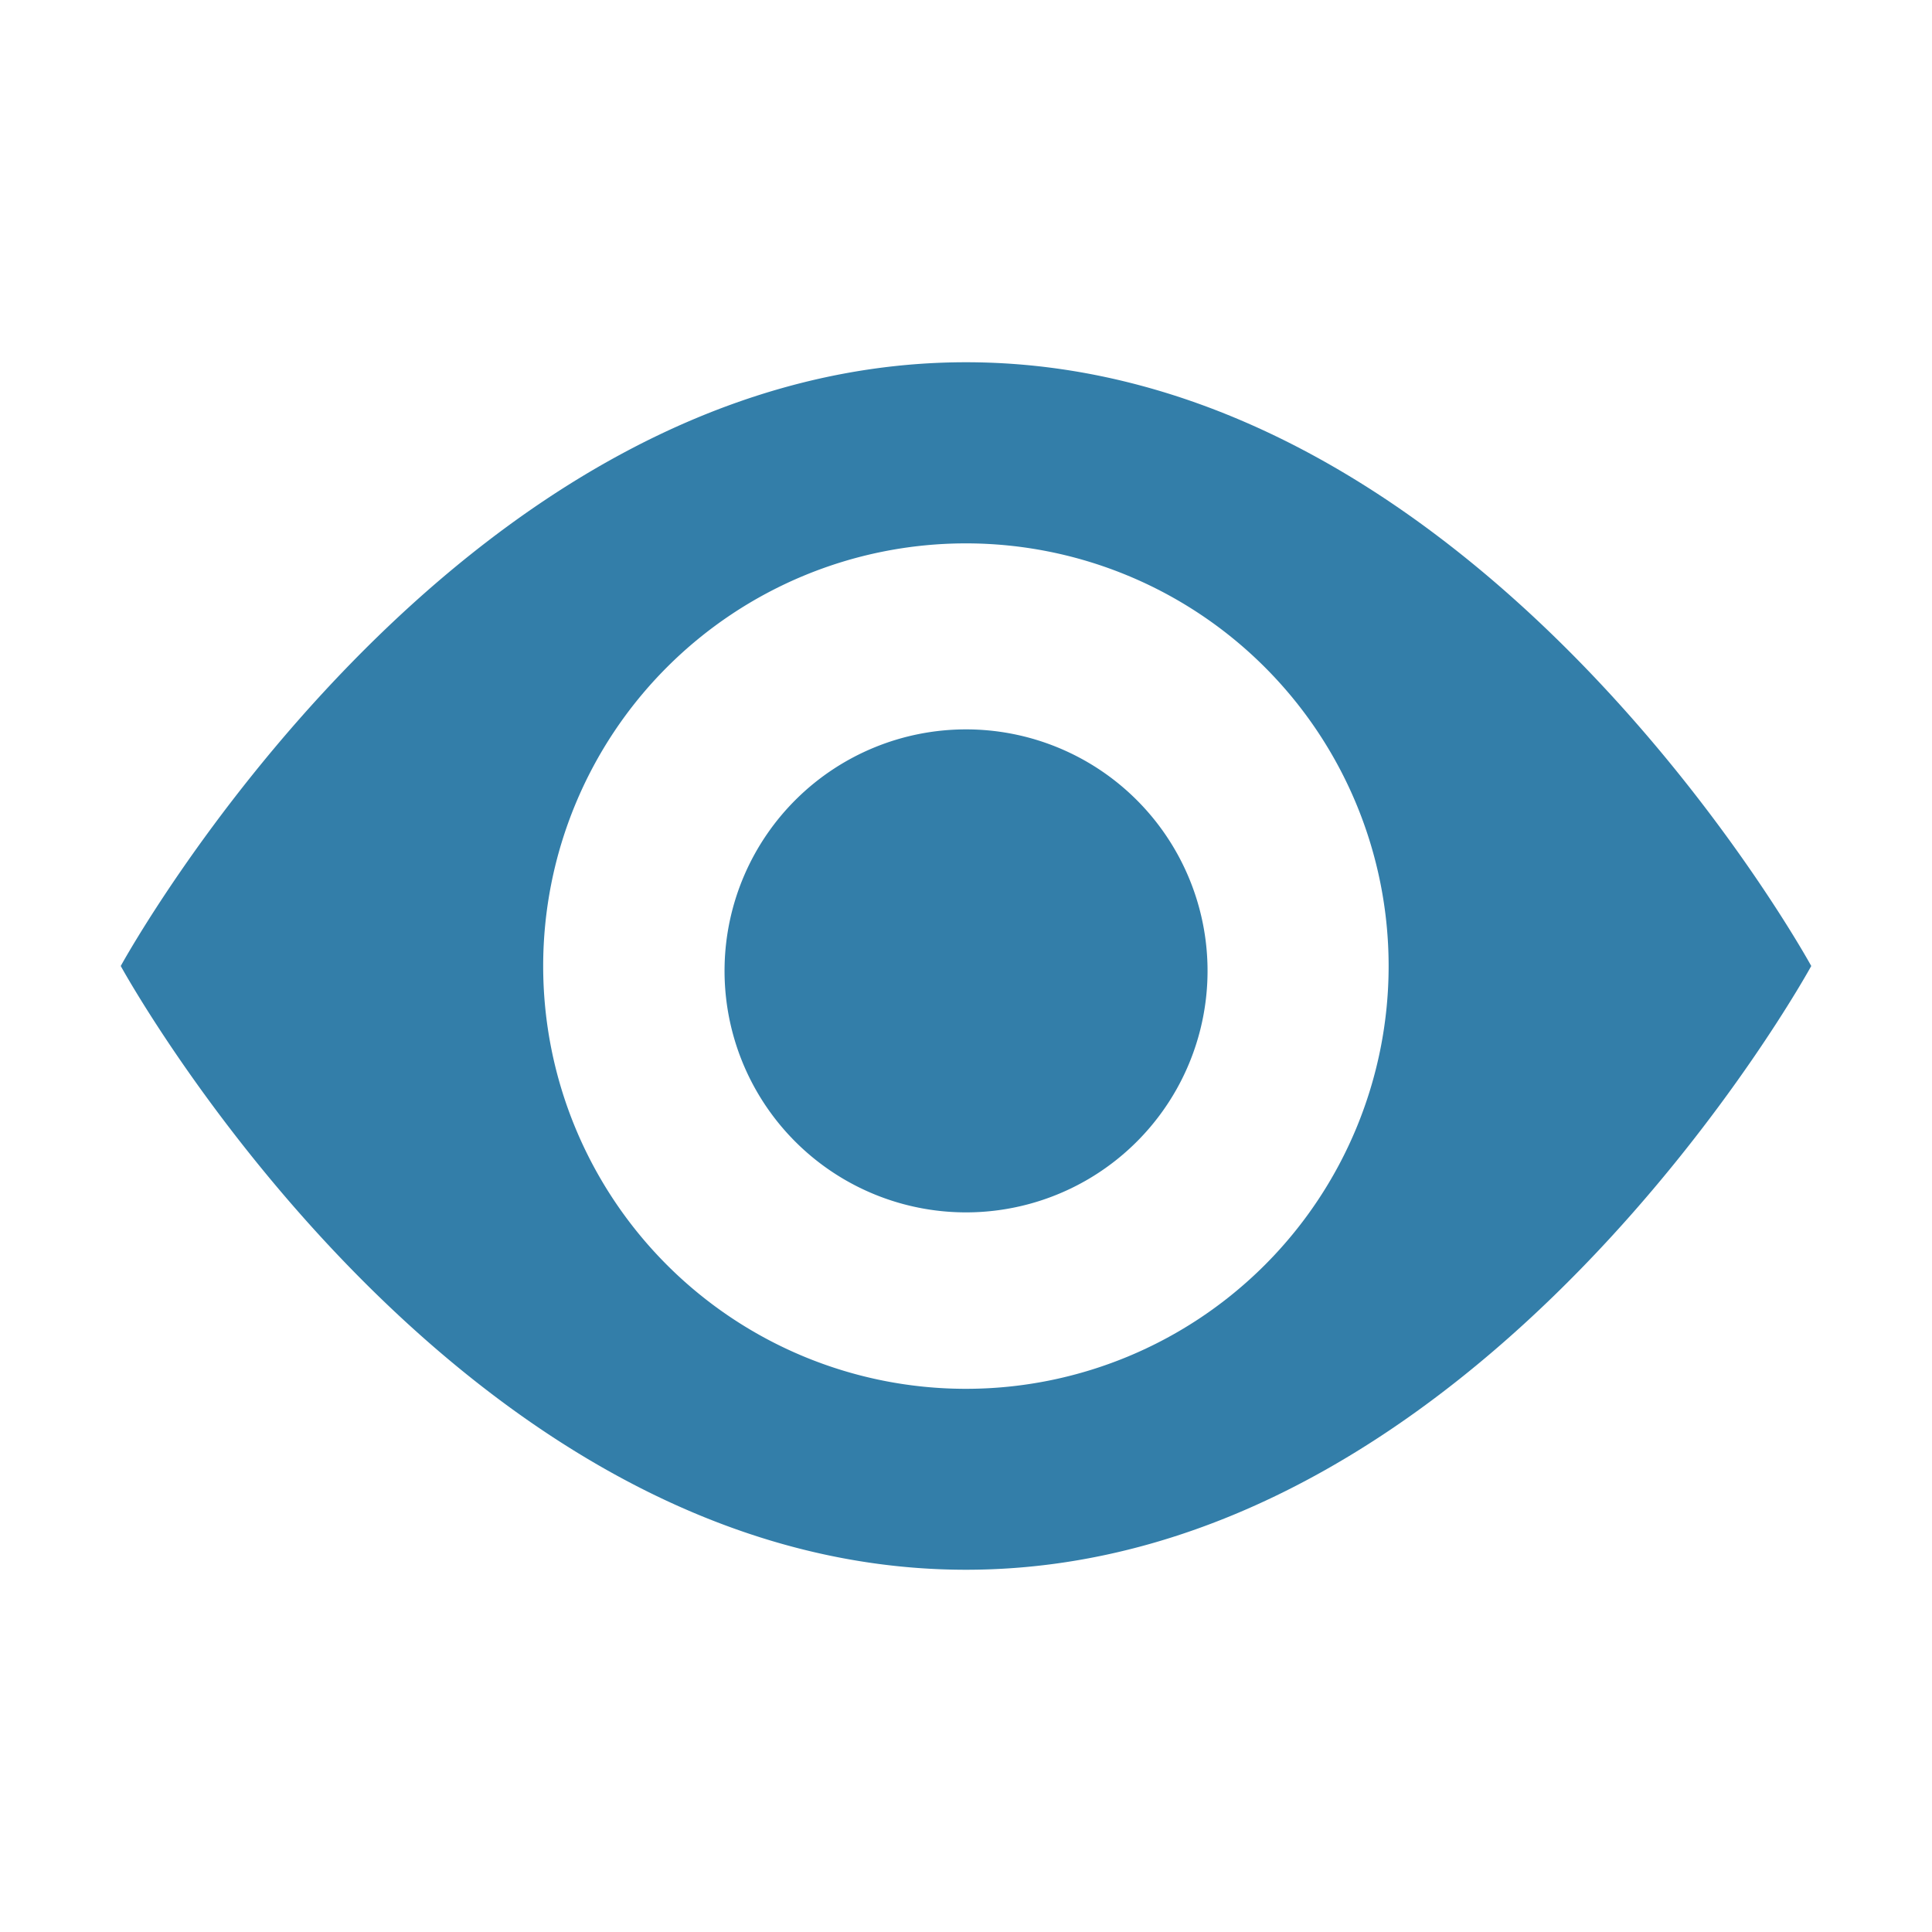<svg xmlns="http://www.w3.org/2000/svg" viewBox="0 0 20 20" fill="#337ea9"><path d="M12.5 10a2.5 2.5 0 1 1-4.999.001A2.5 2.5 0 0 1 12.5 10m6.25 0s-3.416 6.25-8.75 6.25S1.25 10 1.25 10 4.666 3.75 10 3.75 18.75 10 18.75 10m-4.375 0a4.376 4.376 0 1 0-8.752.002A4.376 4.376 0 0 0 14.375 10" fill="#337ea9"></path></svg>